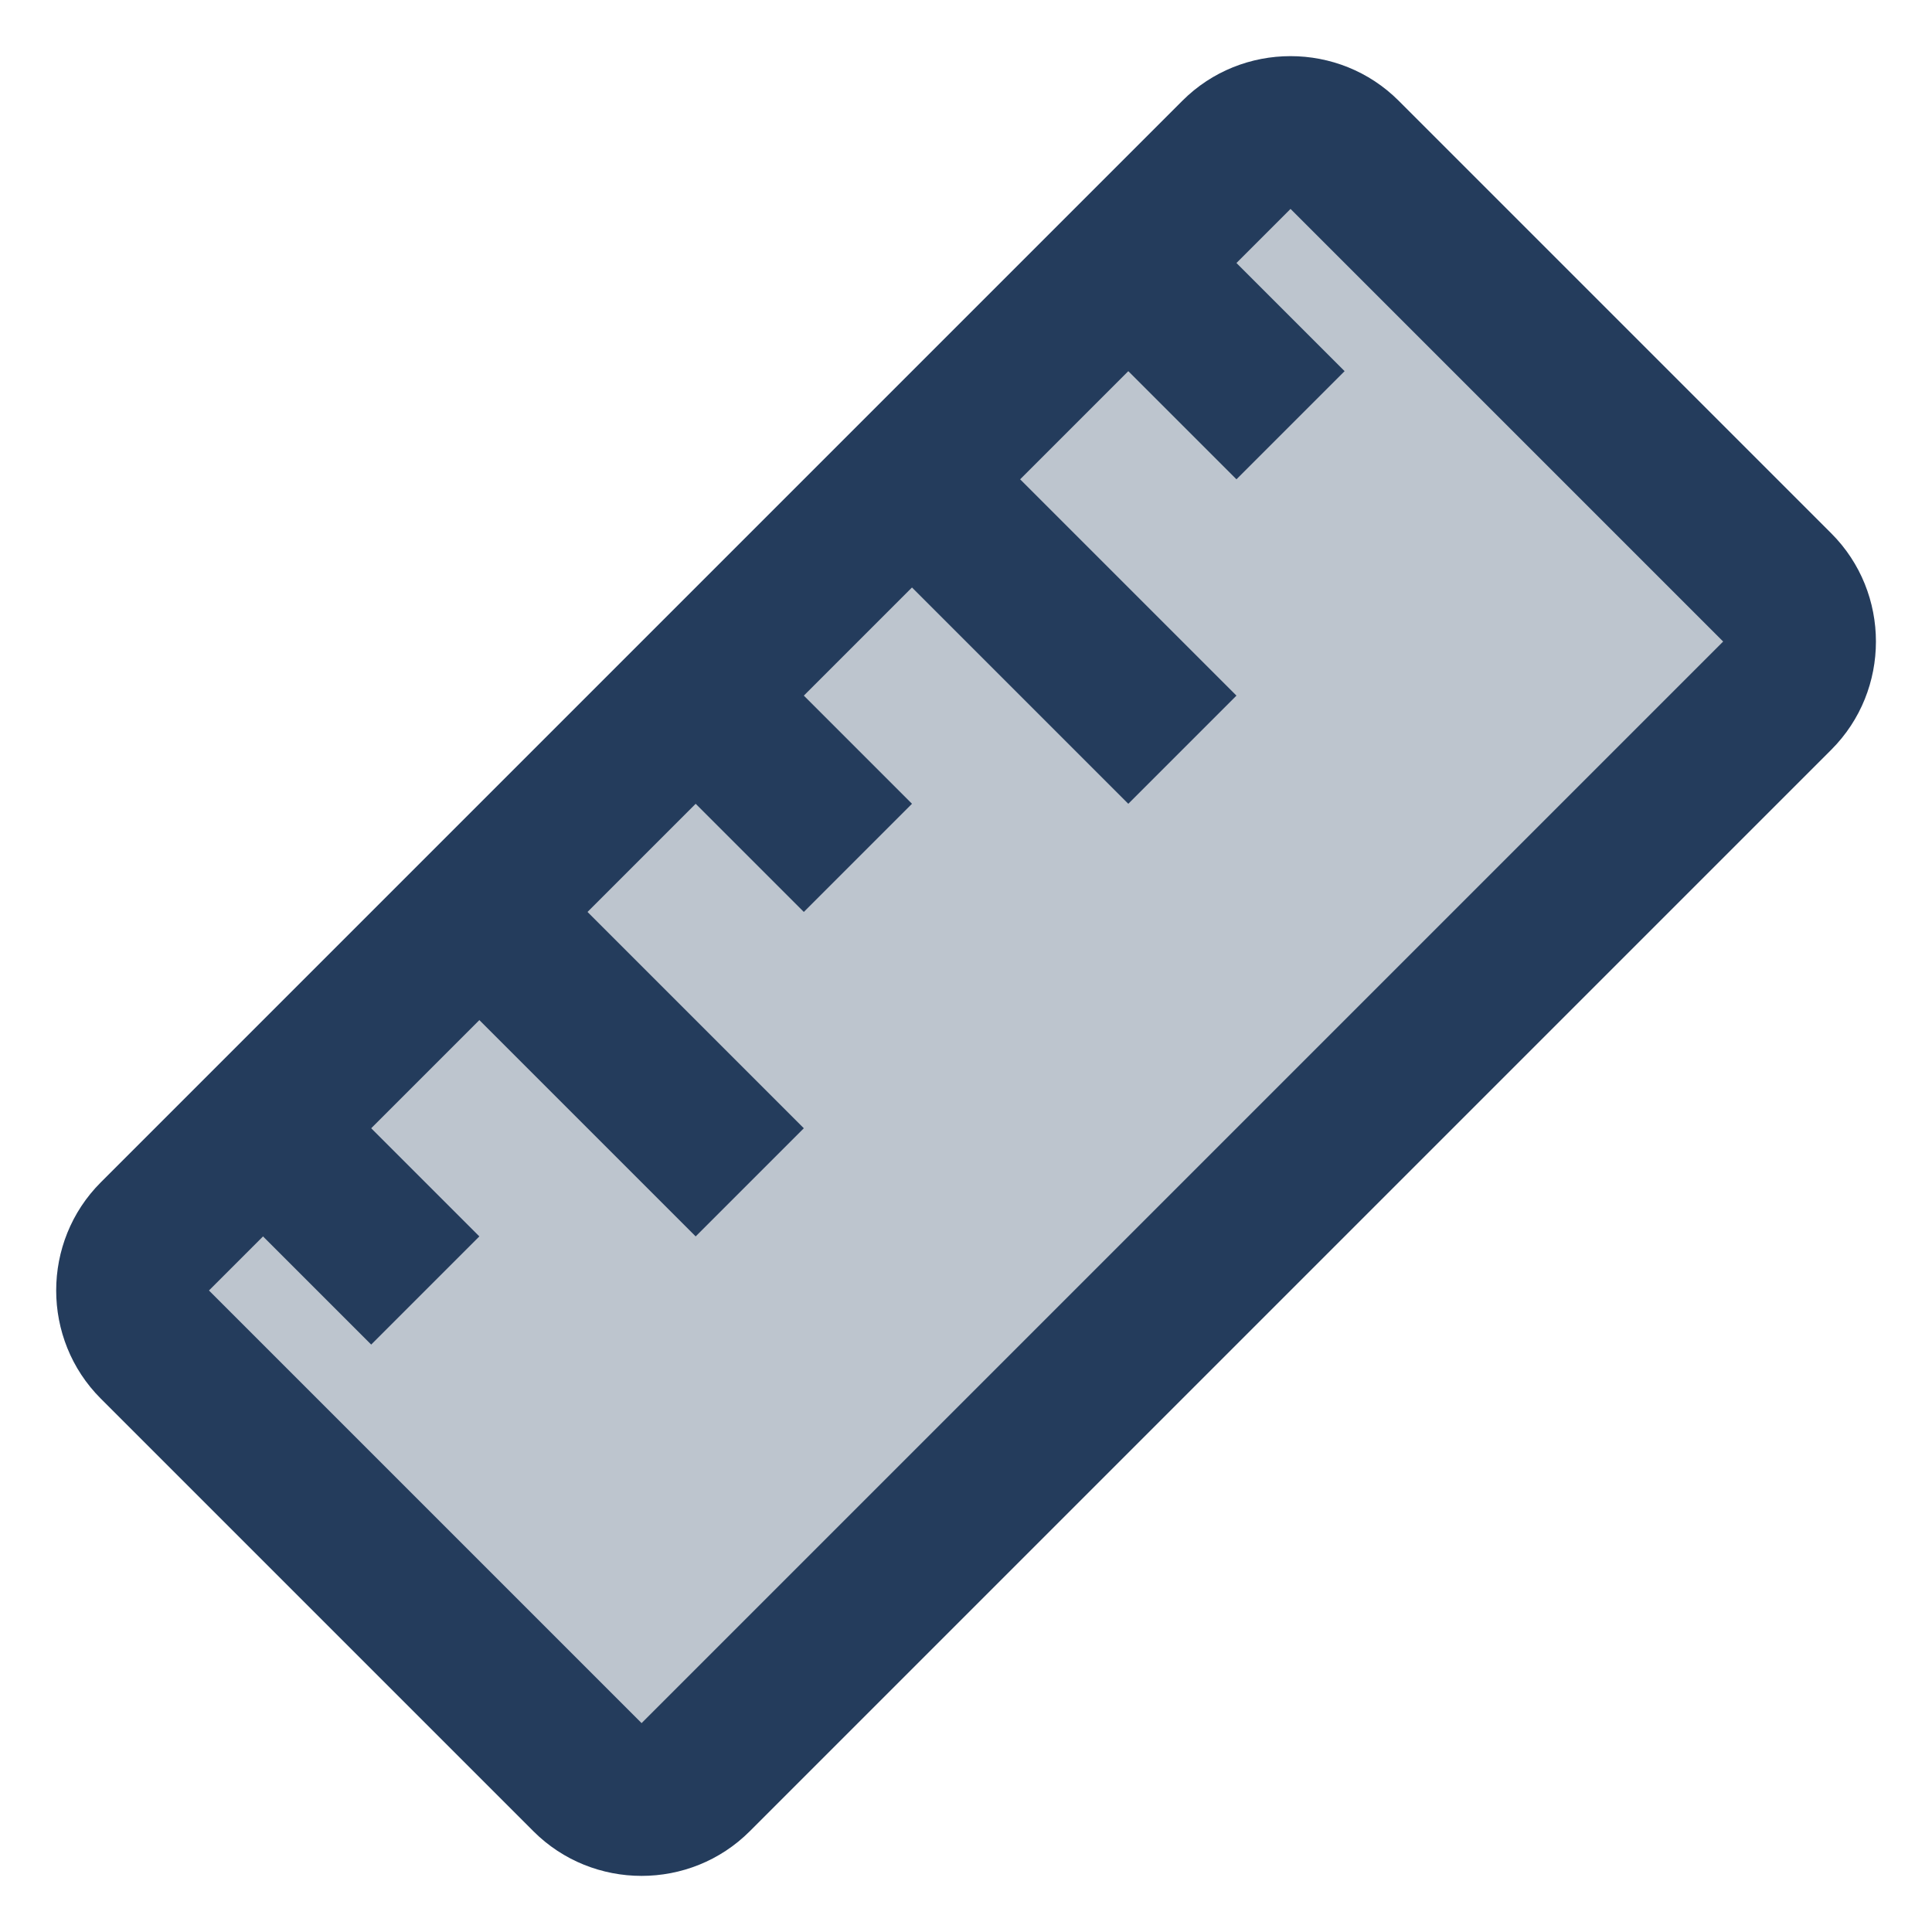 <svg xmlns="http://www.w3.org/2000/svg" xmlns:xlink="http://www.w3.org/1999/xlink" viewBox="0,0,255.996,255.996" width="48px" height="48px" fill-rule="nonzero"><g transform="translate(6.4,6.4) scale(0.95,0.95)"><g fill="#243c5c" fill-rule="nonzero" stroke="none" stroke-width="1" stroke-linecap="butt" stroke-linejoin="miter" stroke-miterlimit="10" stroke-dasharray="" stroke-dashoffset="0" font-family="none" font-weight="none" font-size="none" text-anchor="none" style="mix-blend-mode: normal"><g transform="translate(-53.019,128) rotate(-45) scale(10.667,10.667)"><path d="M2,7h20c0.6,0 1,0.4 1,1v8c0,0.6 -0.4,1 -1,1h-20c-0.6,0 -1,-0.4 -1,-1v-8c0,-0.6 0.4,-1 1,-1z" opacity="0.3"></path><path d="M22,18h-20c-1.1,0 -2,-0.9 -2,-2v-8c0,-1.1 0.9,-2 2,-2h20c1.1,0 2,0.9 2,2v8c0,1.1 -0.9,2 -2,2zM2,8v0v8h20v-8z"></path><path d="M19,7h2v3h-2zM15,7h2v5h-2zM11,7h2v3h-2zM7,7h2v5h-2zM3,7h2v3h-2z"></path></g></g></g></svg>